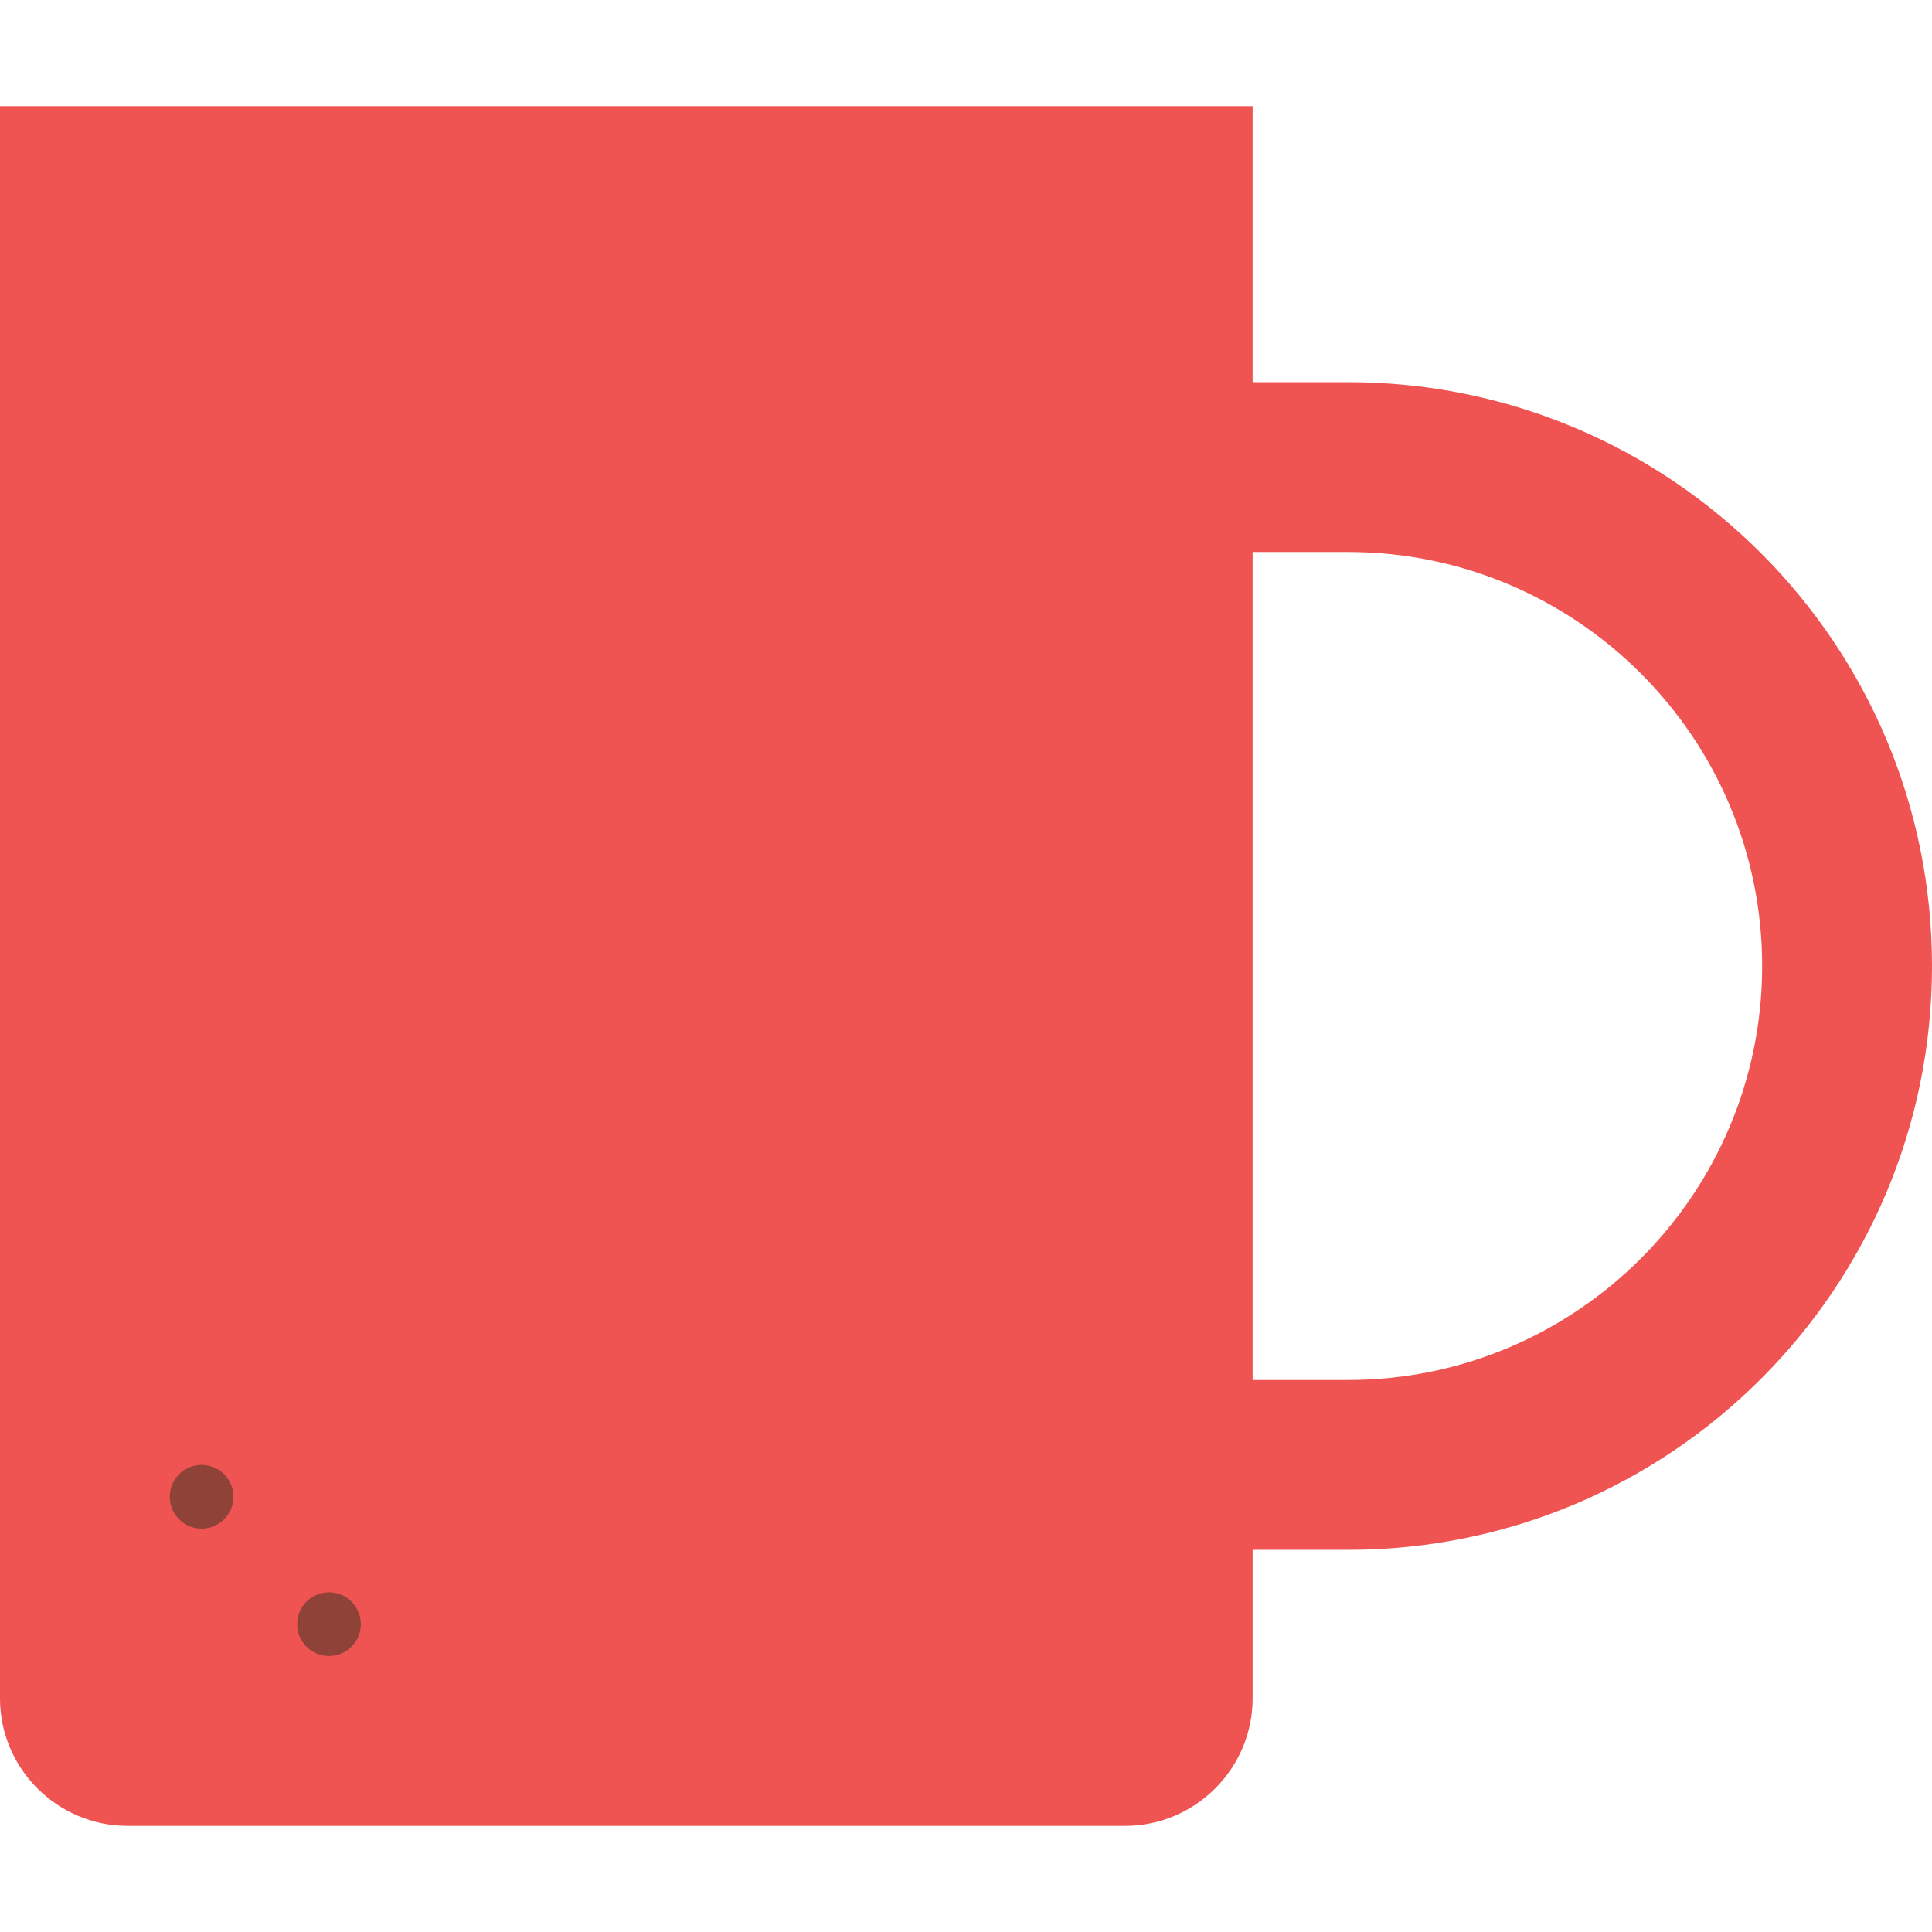 <?xml version="1.0" encoding="iso-8859-1"?>
<!-- Uploaded to: SVG Repo, www.svgrepo.com, Generator: SVG Repo Mixer Tools -->
<svg height="800px" width="800px" version="1.1" id="Layer_1" xmlns="http://www.w3.org/2000/svg" xmlns:xlink="http://www.w3.org/1999/xlink" 
	 viewBox="0 0 512 512" xml:space="preserve">
<path style="fill:#EF5352;" d="M357.275,101.275h-25.319V28.132H0V450.11c0,18.567,15.191,33.758,33.758,33.758h264.44
	c18.567,0,33.758-15.191,33.758-33.758v-39.385h25.319C442.727,410.725,512,341.452,512,256S442.727,101.275,357.275,101.275z
	 M357.275,365.714h-25.319V146.286h25.319c60.497,0,109.714,49.217,109.714,109.714S417.772,365.714,357.275,365.714z"/>
<g>
	<circle style="fill:#8E4238;" cx="87.186" cy="430.418" r="8.44"/>
	<circle style="fill:#8E4238;" cx="53.428" cy="396.659" r="8.44"/>
</g>
</svg>
